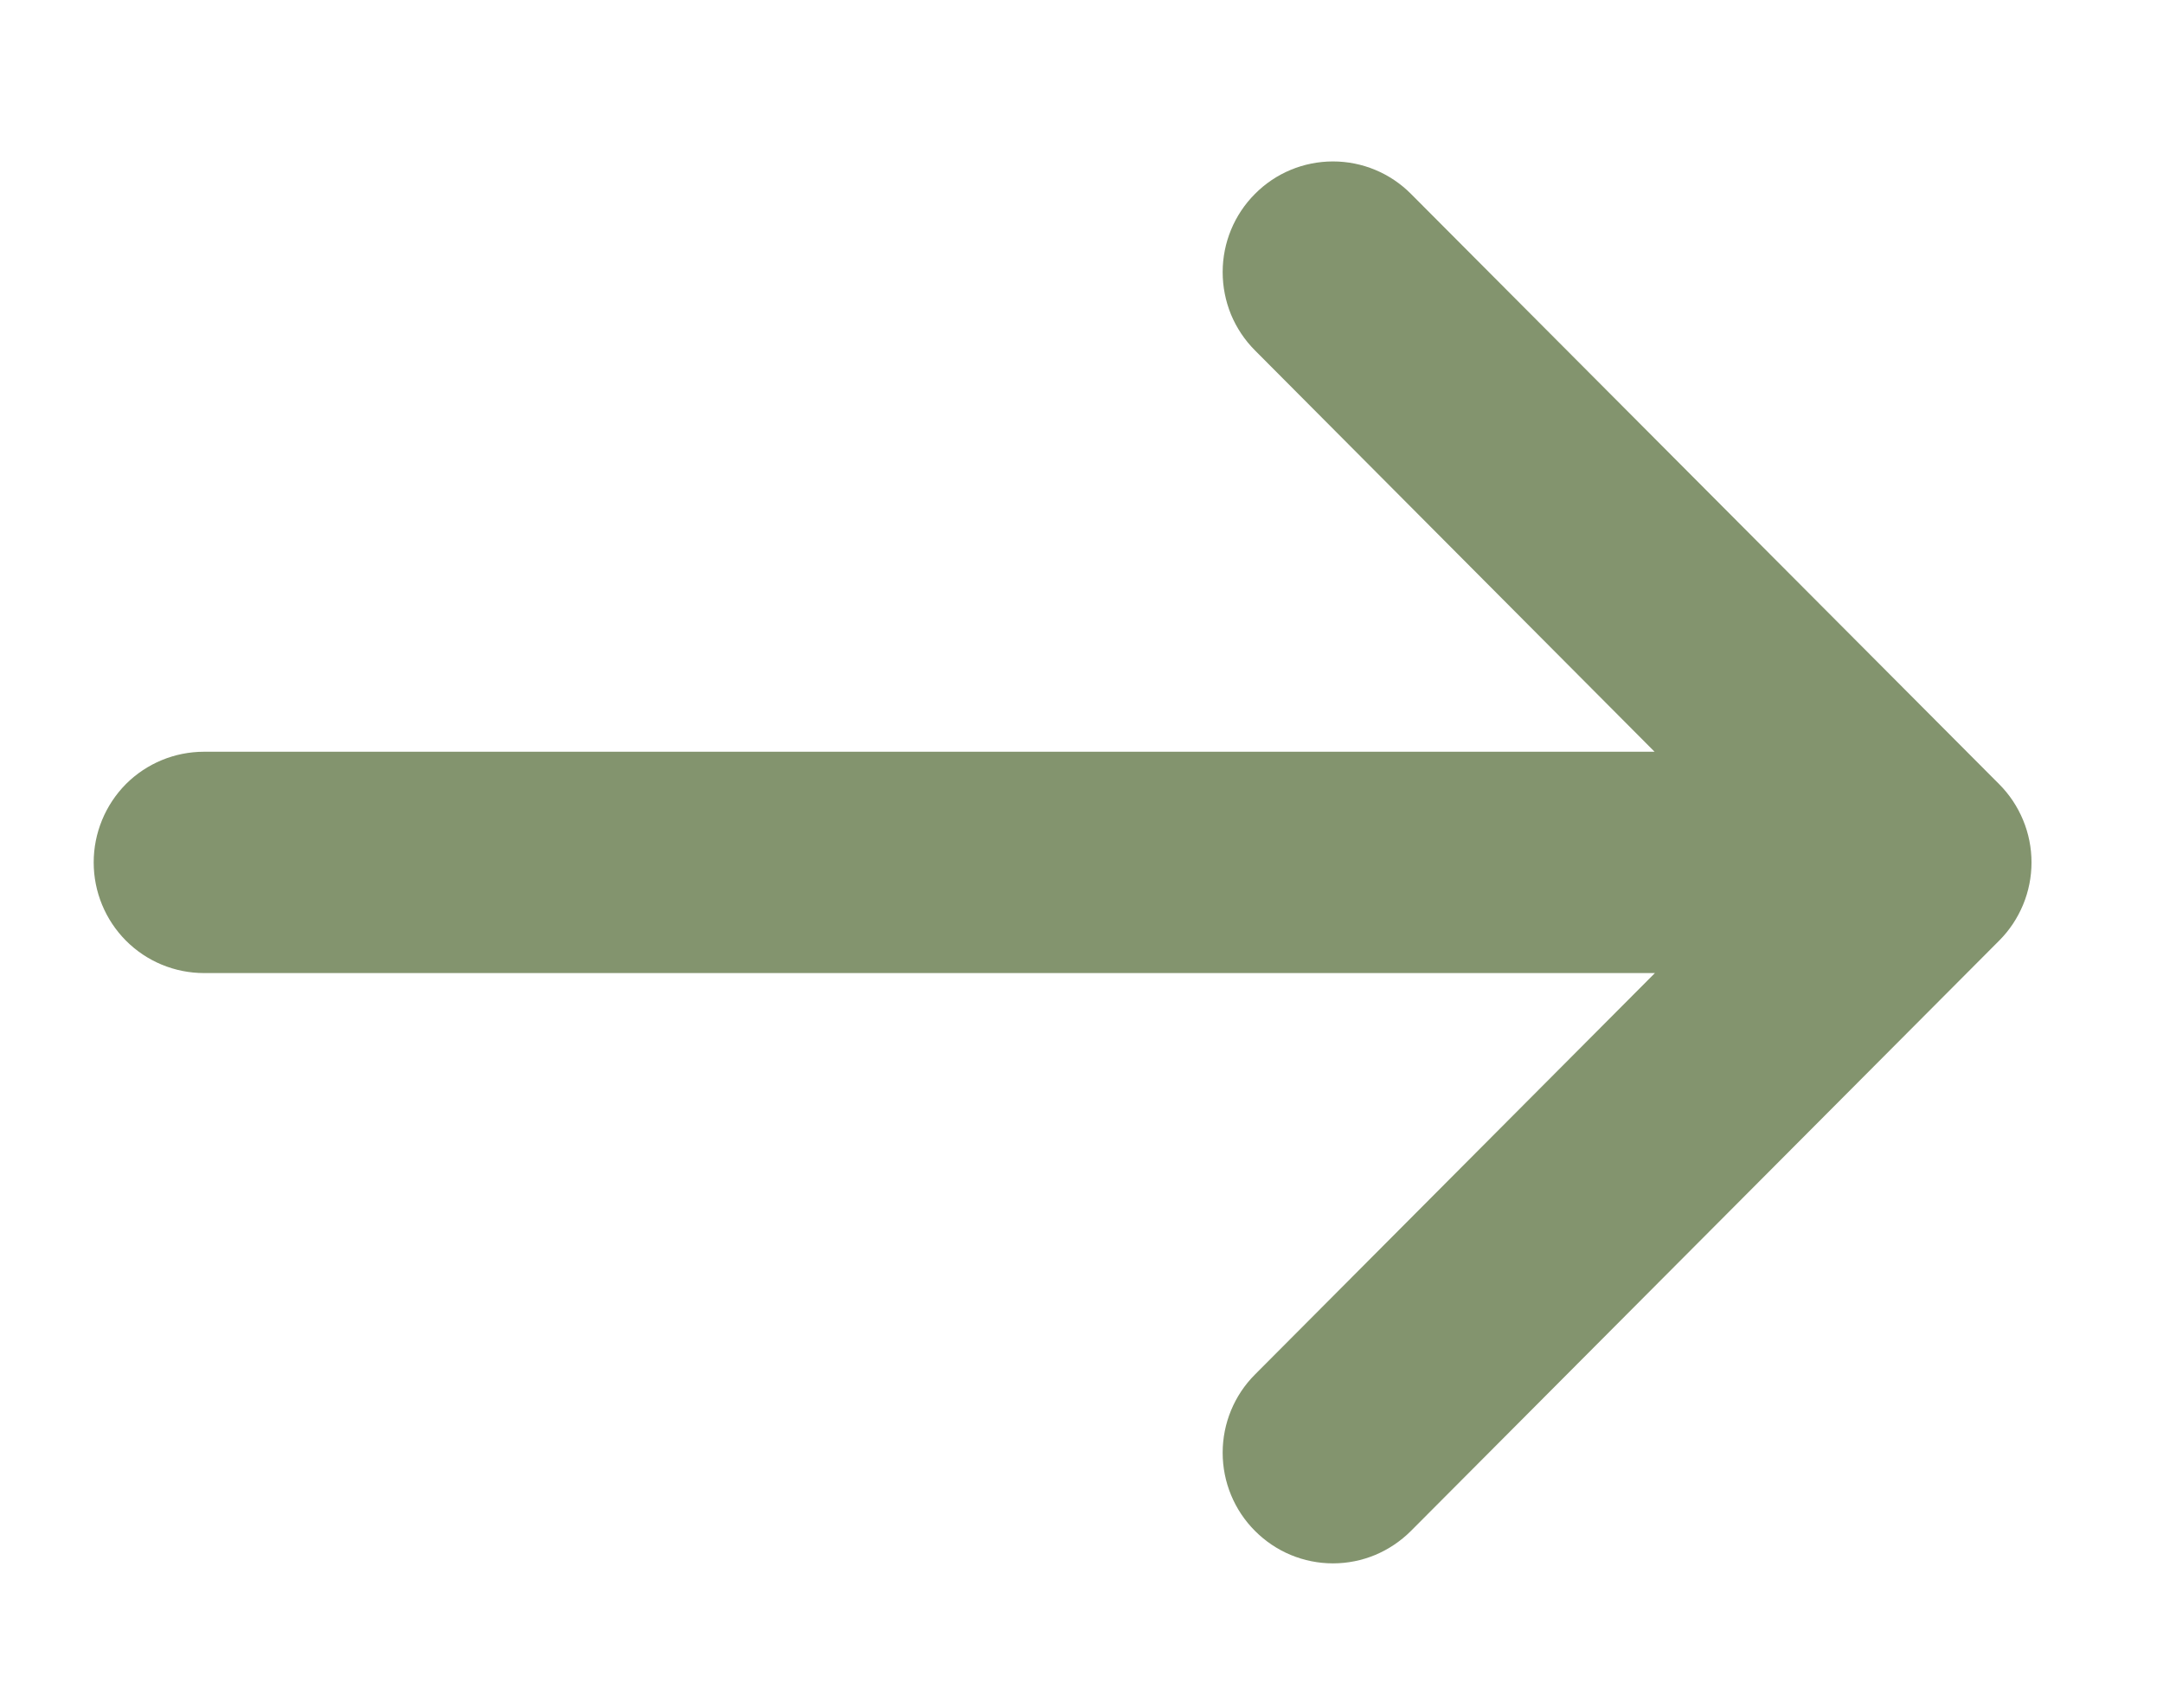 <svg width="19" height="15" viewBox="0 0 19 15" fill="none" xmlns="http://www.w3.org/2000/svg">
<g clip-path="url(#clip0_19_226)">
<path d="M11.024 13.447C10.842 13.265 10.74 13.018 10.74 12.76C10.74 12.502 10.842 12.255 11.024 12.073L14.537 8.547H1.792C1.535 8.547 1.288 8.445 1.106 8.262C0.925 8.08 0.823 7.833 0.823 7.575C0.823 7.317 0.925 7.07 1.106 6.887C1.288 6.705 1.535 6.603 1.792 6.603H14.534L11.024 3.078C10.934 2.988 10.862 2.88 10.813 2.762C10.765 2.644 10.74 2.518 10.74 2.39C10.74 2.132 10.842 1.885 11.024 1.703C11.205 1.52 11.452 1.418 11.709 1.418C11.966 1.418 12.212 1.52 12.394 1.703L17.561 6.888C17.651 6.978 17.722 7.085 17.771 7.203C17.82 7.321 17.845 7.447 17.845 7.575C17.845 7.702 17.82 7.829 17.771 7.947C17.722 8.065 17.651 8.172 17.561 8.262L12.394 13.447C12.304 13.537 12.197 13.609 12.08 13.658C11.962 13.707 11.836 13.732 11.709 13.732C11.582 13.732 11.456 13.707 11.338 13.658C11.22 13.609 11.114 13.537 11.024 13.447Z" fill="#83946E"/>
</g>
<defs>
<clipPath id="clip0_19_226">
<rect width="18" height="14" fill="white" transform="translate(0.333 0.5)"/>
</clipPath>
</defs>
</svg>
